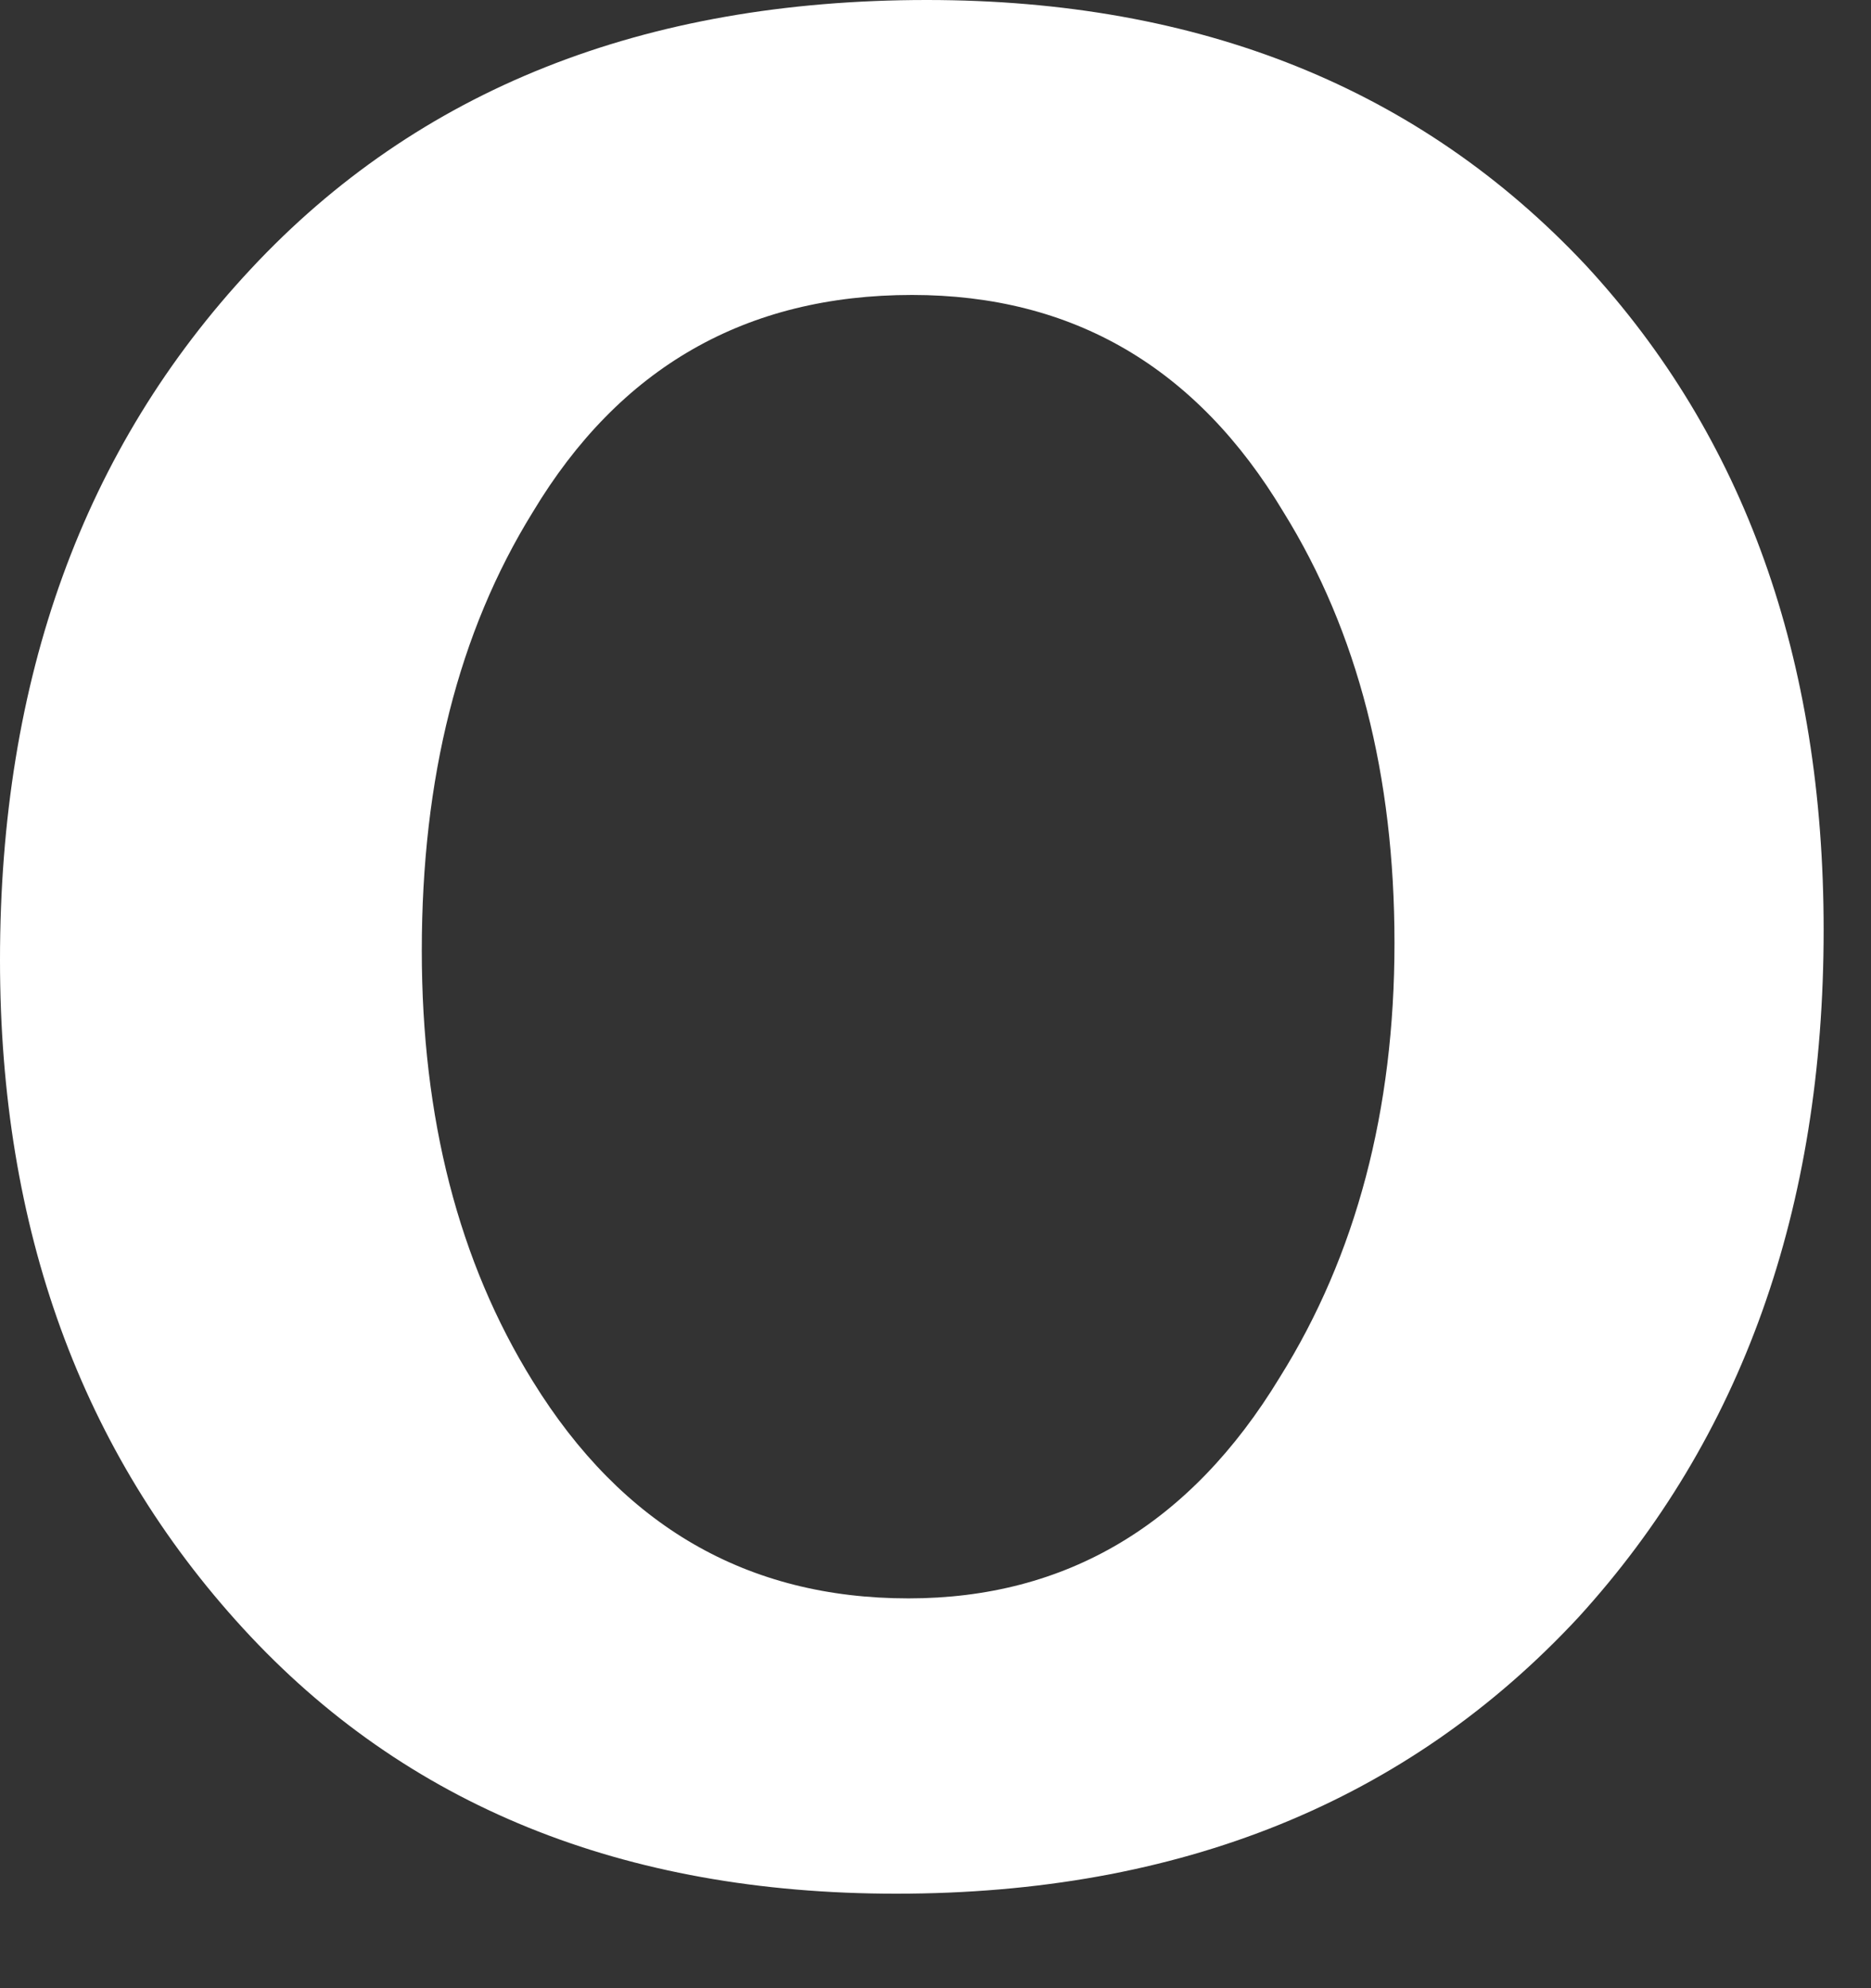 <?xml version="1.0" encoding="utf-8"?>
<svg xmlns="http://www.w3.org/2000/svg" fill="none" height="100%" overflow="visible" preserveAspectRatio="none" style="display: block;" viewBox="0 0 16 17" width="100%">
<rect x="0" y="0" width="16" height="17" fill="#333333" stroke="none"/>
<path d="M15.595 7.951C15.595 10.338 14.895 12.297 13.498 13.829C12.033 15.406 10.088 16.192 7.664 16.192C5.328 16.192 3.468 15.437 2.081 13.926C0.694 12.415 0 10.508 0 8.209C0 5.803 0.713 3.833 2.145 2.3C3.574 0.767 5.502 0 7.926 0C10.262 0 12.142 0.756 13.561 2.268C14.918 3.735 15.595 5.63 15.595 7.951ZM11.925 8.063C11.925 6.631 11.611 5.403 10.976 4.379C10.234 3.14 9.174 2.522 7.8 2.522C6.378 2.522 5.298 3.142 4.556 4.379C3.921 5.405 3.607 6.652 3.607 8.128C3.607 9.559 3.921 10.787 4.556 11.81C5.321 13.049 6.39 13.667 7.769 13.667C9.119 13.667 10.18 13.036 10.944 11.777C11.597 10.734 11.925 9.493 11.925 8.063Z" fill="white" id="o"/>
</svg>